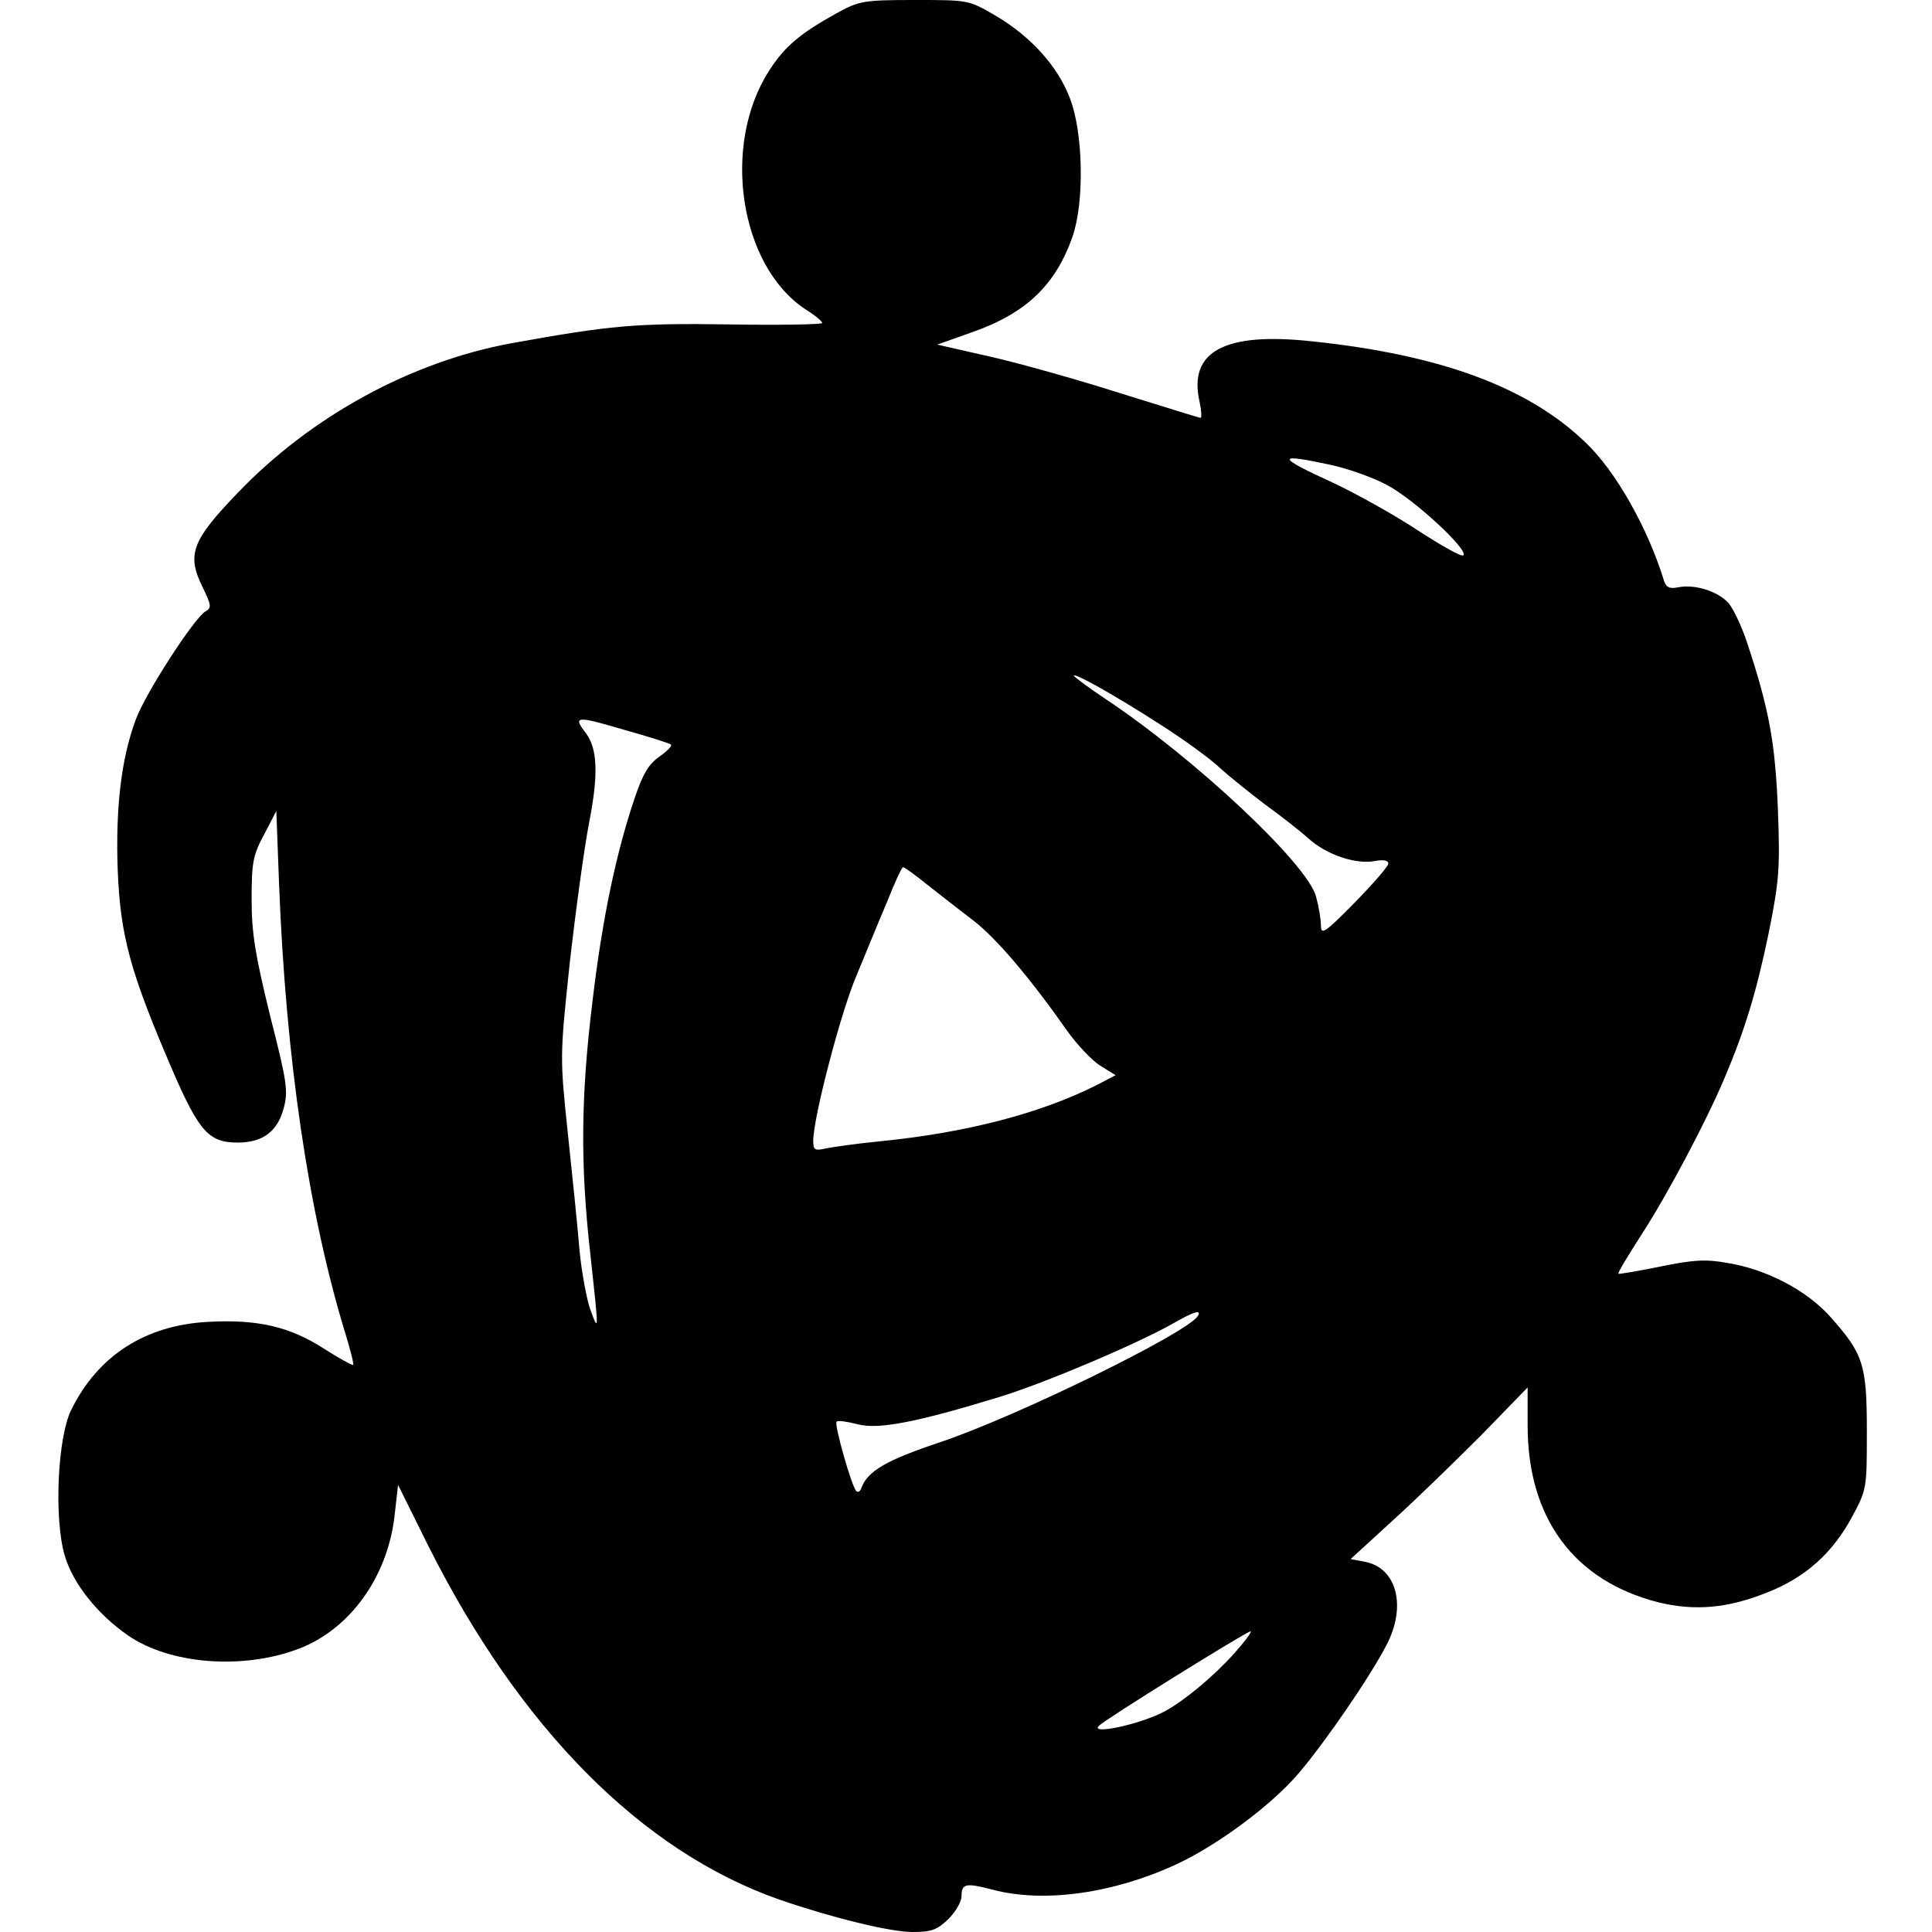 <svg version="1" xmlns="http://www.w3.org/2000/svg" width="573.333" height="573.333" viewBox="0 0 430 430"><path d="M186.1 3c-8.1 4.5-11.5 7.4-14.9 12.7-10.7 16.6-6.6 43.4 8 53.1 2.1 1.3 3.8 2.7 3.8 3.1 0 .3-9.3.5-20.8.3-20.7-.3-26.3.2-48.4 4.2-22.3 4.1-44.5 16.2-60.9 33.3-10.2 10.6-11.4 13.7-7.8 21 2 4.1 2 4.6.6 5.4-2.5 1.5-13.3 18.1-15.5 24.1-3.2 8.6-4.5 19.5-4 33.5.6 14.7 2.8 22.7 12.1 44.3 6 13.9 8.2 16.3 14.6 16.3 5.5 0 8.8-2.4 10.2-7.5 1.1-3.9.8-5.9-3-20.8-3.3-13.5-4.1-18.3-4.1-25.8 0-8.2.3-9.9 2.8-14.5l2.7-5.2.6 16c1.5 39.2 6.6 73.7 14.8 100.4 1.1 3.6 1.9 6.7 1.7 6.9-.2.1-3.2-1.5-6.6-3.7-7.5-4.8-14.6-6.5-25.6-5.9-14.1.7-24.7 7.6-30.6 19.7-3 6.2-3.8 24.1-1.4 32.3 1.8 6.2 7.3 13.1 14.1 17.8 9.3 6.4 25.4 7.7 37.9 3 11.4-4.3 19.8-15.9 21.4-29.5l.8-7 6.7 13.5c20.4 40.7 47.6 68.1 78.2 78.8 11.6 4 24.6 7.2 29.6 7.2 4.3 0 5.5-.5 8-2.9 1.6-1.6 2.9-3.9 2.9-5 0-2.9.9-3.1 7-1.5 11.4 3 26.9.8 40.9-5.7 9.2-4.3 21.2-13.2 27.2-20.3 5.8-6.8 15.7-21.2 19.4-28.3 4.6-8.6 2.5-17.3-4.7-18.7l-3.2-.6 9.5-8.7c5.2-4.7 14-13.3 19.7-19l10.2-10.5v8.5c0 20.6 10.3 34.5 29 39.3 8.1 2 15.5 1.4 24.4-2.2 8.4-3.3 14.4-8.7 18.7-16.6 3.4-6.3 3.4-6.4 3.4-19.3 0-14.9-.8-17.2-8.2-25.5-5.2-5.8-14.1-10.5-22.8-11.9-4.9-.9-7.7-.7-15 .8-4.9 1-9.1 1.7-9.3 1.6-.2-.2 2.2-4.1 5.2-8.8 5.7-8.8 14.2-24.8 18.4-34.7 4.5-10.6 7.1-19.1 9.8-32.1 2.4-11.9 2.6-14.5 2.1-27.8-.6-14.7-1.9-22.1-6.8-36.9-1.2-3.7-3.1-7.7-4.2-9-2.4-2.6-7.4-4.2-11.1-3.5-1.9.4-2.7.1-3.2-1.3-3.6-11.8-10.8-24.6-17.6-31C340.1 86.2 320.7 79 292.3 76c-19.8-2.2-27.9 2.2-25.3 13.5.4 1.9.5 3.5.2 3.5s-8.2-2.5-17.6-5.4c-9.4-3-22.5-6.7-29.1-8.2l-11.9-2.7 7.6-2.7c12.1-4.2 18.7-10.5 22.5-21.3 2.7-7.8 2.4-23.3-.6-30.9-2.7-7.1-8.7-13.7-16.5-18.3-6-3.5-6-3.5-18-3.5-11.5 0-12.4.2-17.5 3zm110.2 100.5c3.7.8 9.4 2.8 12.5 4.5 6 3.2 18.1 14.4 16.9 15.6-.4.4-4.8-2.1-9.9-5.4-5.1-3.4-13.7-8.2-19-10.7-12.9-5.9-12.9-6.7-.5-4zM258 161.1c5.2 3.3 11.3 7.7 13.5 9.8 2.2 2 6.7 5.6 10 8.1 3.3 2.4 7.7 5.8 9.7 7.6 4.1 3.7 10.7 5.9 15 5 1.7-.3 2.8-.1 2.8.6 0 .6-3.4 4.5-7.5 8.7-6.6 6.7-7.5 7.3-7.5 5.1 0-1.4-.5-4.3-1.1-6.5-2-7.3-27.1-30.8-46.8-43.9-3.9-2.6-7.1-5-7.1-5.2 0-.8 9.2 4.4 19 10.7zm-118.5 1.5c5 1.4 9.4 2.8 9.8 3.1.4.2-.7 1.4-2.4 2.6-2.5 1.7-3.8 3.9-5.6 9.2-4.1 12.1-7.2 26.6-9.4 45.1-2.6 21.1-2.8 36.4-.5 56.6 1.9 17.4 1.9 17.5 0 12.3-.8-2.2-1.9-8.1-2.4-13-.4-5-1.6-16.7-2.6-26.1-1.8-17.1-1.8-17.2.4-38 1.3-11.5 3.2-25.5 4.3-31.2 2.1-10.7 1.9-16.4-.6-19.9-3.1-4-2.5-4.1 9-.7zm67 34.4c2.8 2.2 7.4 5.8 10.3 8 5.1 4 12.4 12.6 20.7 24.4 2.2 3.1 5.5 6.6 7.4 7.8l3.4 2.1-4.4 2.3c-12.4 6.2-28.8 10.5-47.9 12.4-5.2.5-10.7 1.3-12.2 1.6-2.5.6-2.8.3-2.8-1.7 0-5.1 6.1-28.5 9.6-36.7 2-4.8 5-12.2 6.8-16.4 1.7-4.3 3.3-7.8 3.6-7.8.3 0 2.8 1.8 5.5 4zm60.1 95.9c-2.4 3.8-40.2 22.3-57.1 28-12.3 4.1-16.4 6.5-17.8 10.3-.2.7-.7 1-1.1.7-1-.9-5-14.9-4.4-15.5.3-.3 2.4 0 4.7.6 4.6 1.2 13-.4 31.6-6.1 10.1-3.1 30.6-11.8 38.7-16.4 4.5-2.6 6.3-3.1 5.4-1.6zm8 75.2c-4.6 5.1-11.1 10.5-15.4 12.8-5.4 2.9-16.8 5.3-14.6 3.2 1.3-1.4 32.7-20.9 33.7-21 .5-.1-1.2 2.2-3.7 5z"/></svg>